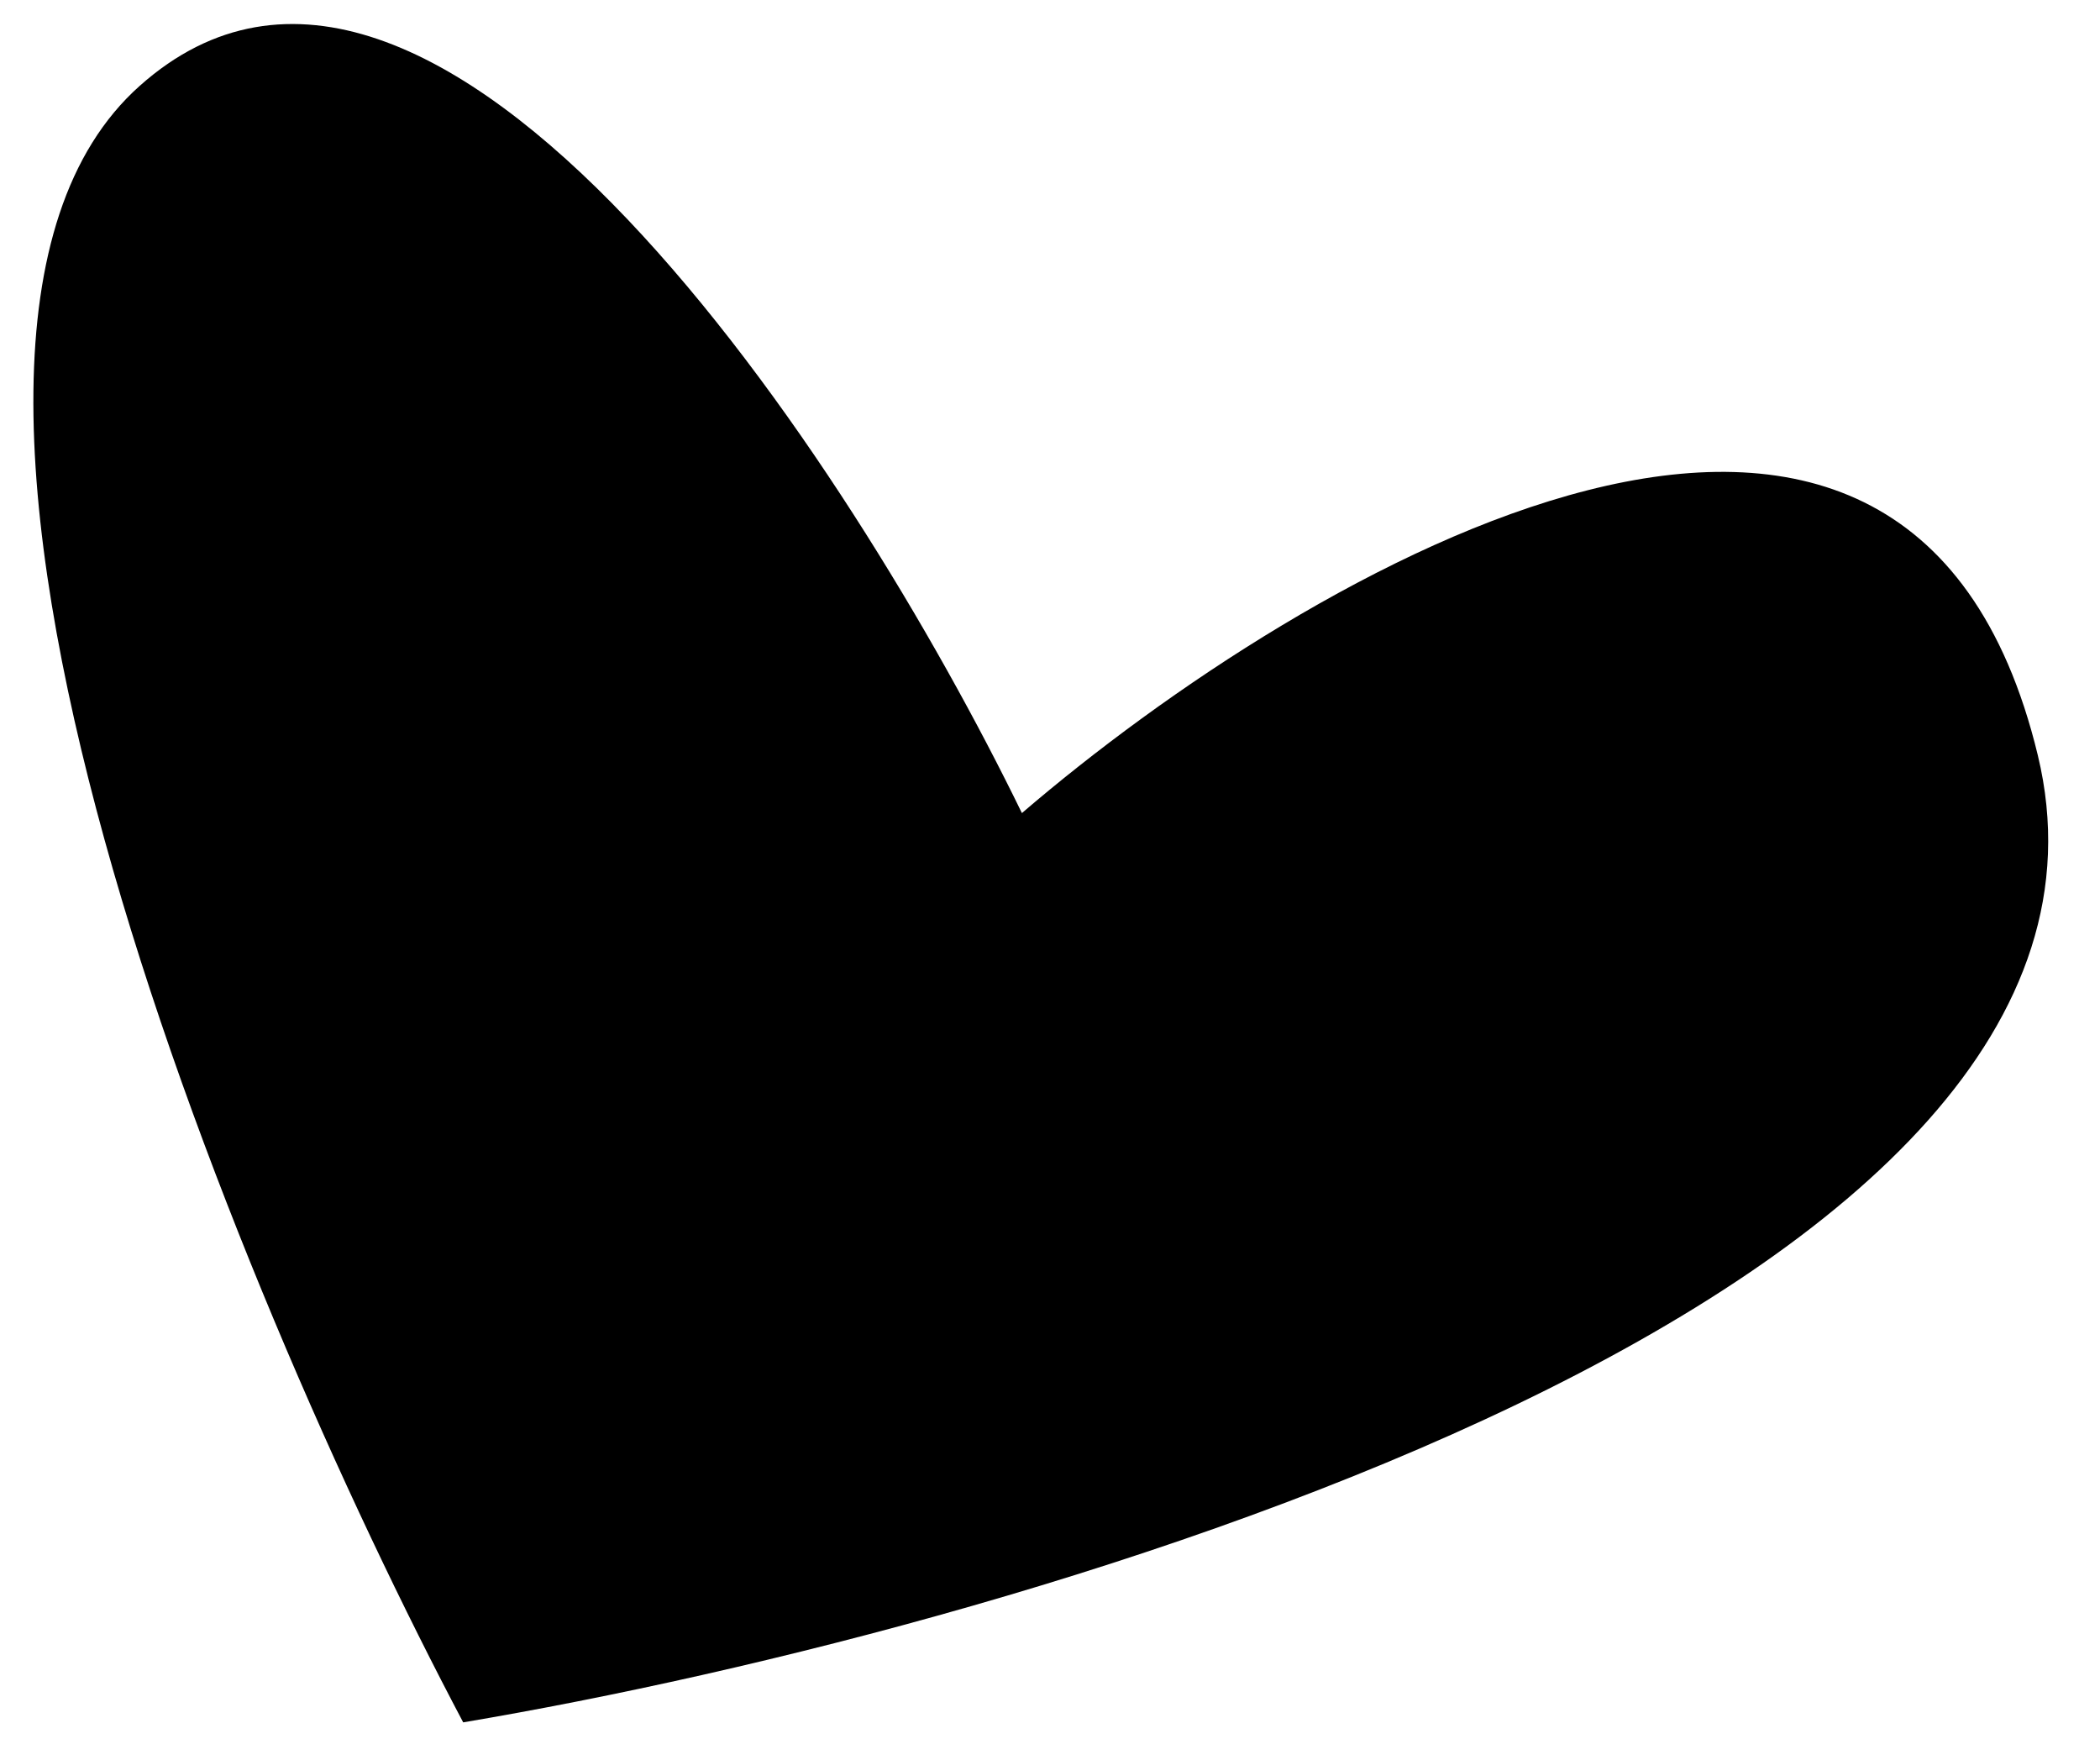 <?xml version="1.0" encoding="UTF-8"?> <svg xmlns="http://www.w3.org/2000/svg" width="37" height="31" viewBox="0 0 37 31" fill="none"> <path d="M35.904 13.304C33.607 3.799 23.014 10.024 18.005 14.324C14.988 8.124 7.655 -3.118 2.461 1.513C-2.733 6.143 4.097 22.662 8.161 30.343C18.365 28.624 38.2 22.809 35.904 13.304Z" fill="black"></path> </svg> 